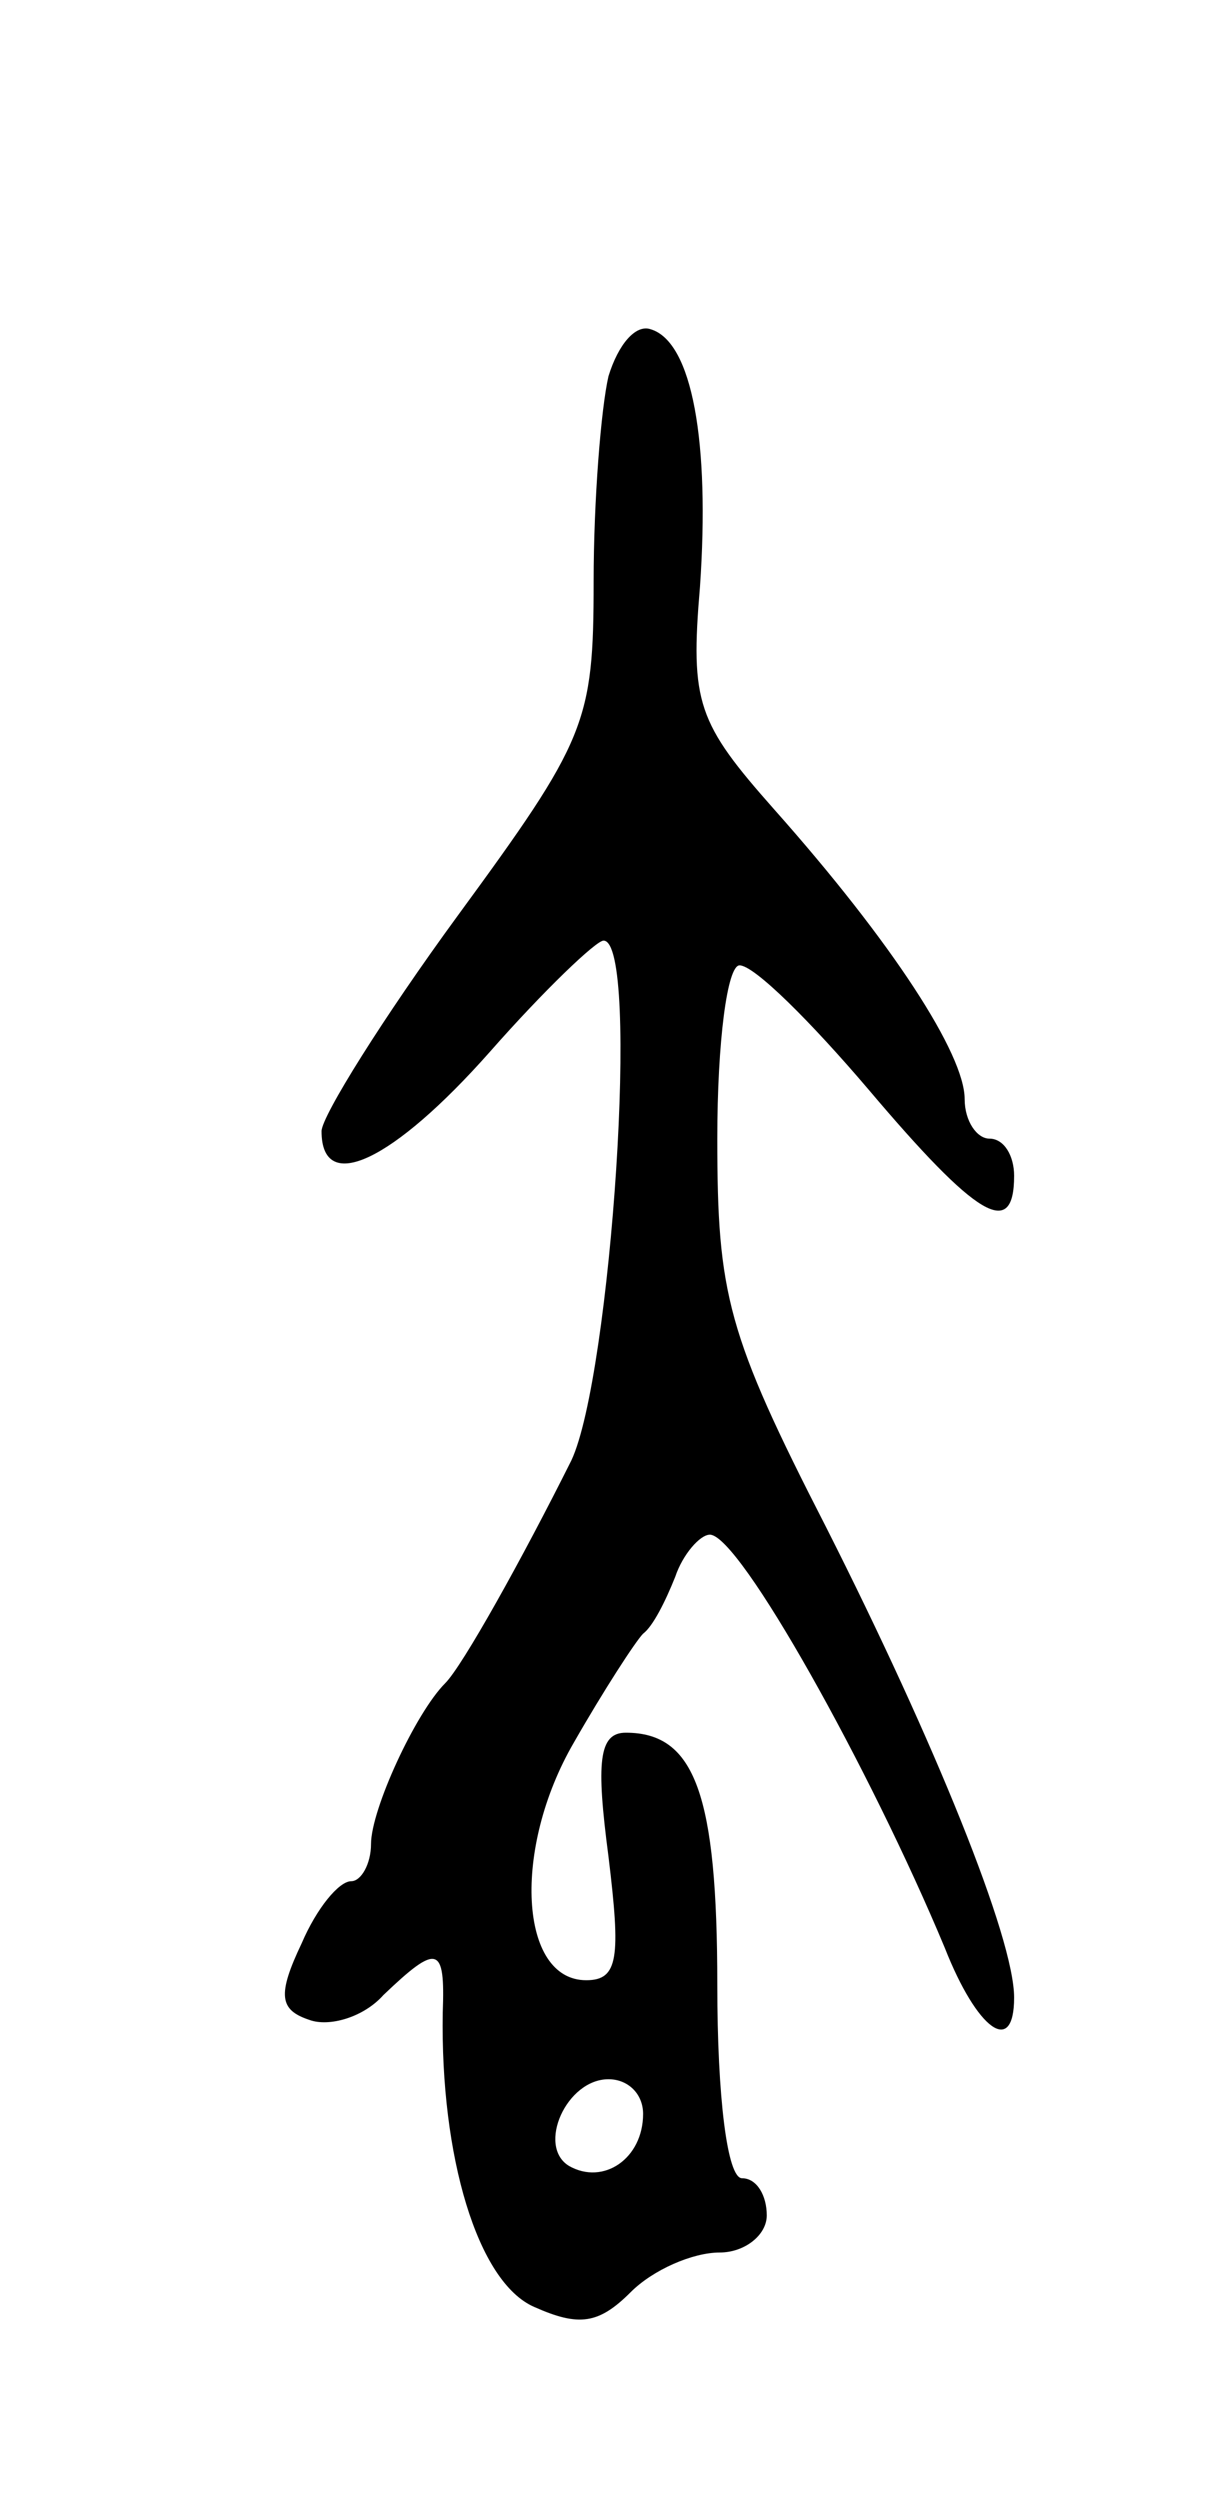 <svg version="1.0" xmlns="http://www.w3.org/2000/svg" width="49" height="101" viewBox="0 0 49 101" ><g transform="translate(0,101) scale(0.1,-0.1)" ><path d="M246 858 c-3 -13 -6 -50 -6 -83 0 -57 -3 -64 -55 -135 -30 -41 -55 -81 -55 -87 0 -26 29 -12 68 32 22 25 43 45 46 45 15 0 3 -176 -13 -210 -20 -40 -44 -83 -51 -90 -12 -12 -30 -51 -30 -65 0 -8 -4 -15 -8 -15 -5 0 -14 -11 -20 -25 -10 -21 -9 -27 3 -31 8 -3 22 1 30 10 22 21 25 20 24 -7 -1 -58 14 -109 37 -119 18 -8 26 -7 39 6 9 9 25 16 36 16 10 0 19 7 19 15 0 8 -4 15 -10 15 -6 0 -10 33 -10 78 0 77 -9 102 -37 102 -11 0 -12 -12 -7 -50 5 -41 4 -50 -9 -50 -27 0 -30 53 -5 96 12 21 25 41 28 44 4 3 9 13 13 23 3 9 10 17 14 17 12 0 65 -95 95 -167 13 -33 28 -44 28 -20 0 24 -32 103 -76 190 -40 78 -44 94 -44 157 0 39 4 70 9 70 6 0 29 -23 52 -50 44 -52 59 -61 59 -35 0 8 -4 15 -10 15 -5 0 -10 7 -10 16 0 18 -29 63 -77 117 -31 35 -34 43 -30 90 4 58 -3 99 -20 104 -6 2 -13 -6 -17 -19z m14 -702 c0 -18 -16 -29 -30 -21 -13 8 -1 35 16 35 8 0 14 -6 14 -14z"/></g></svg> 
